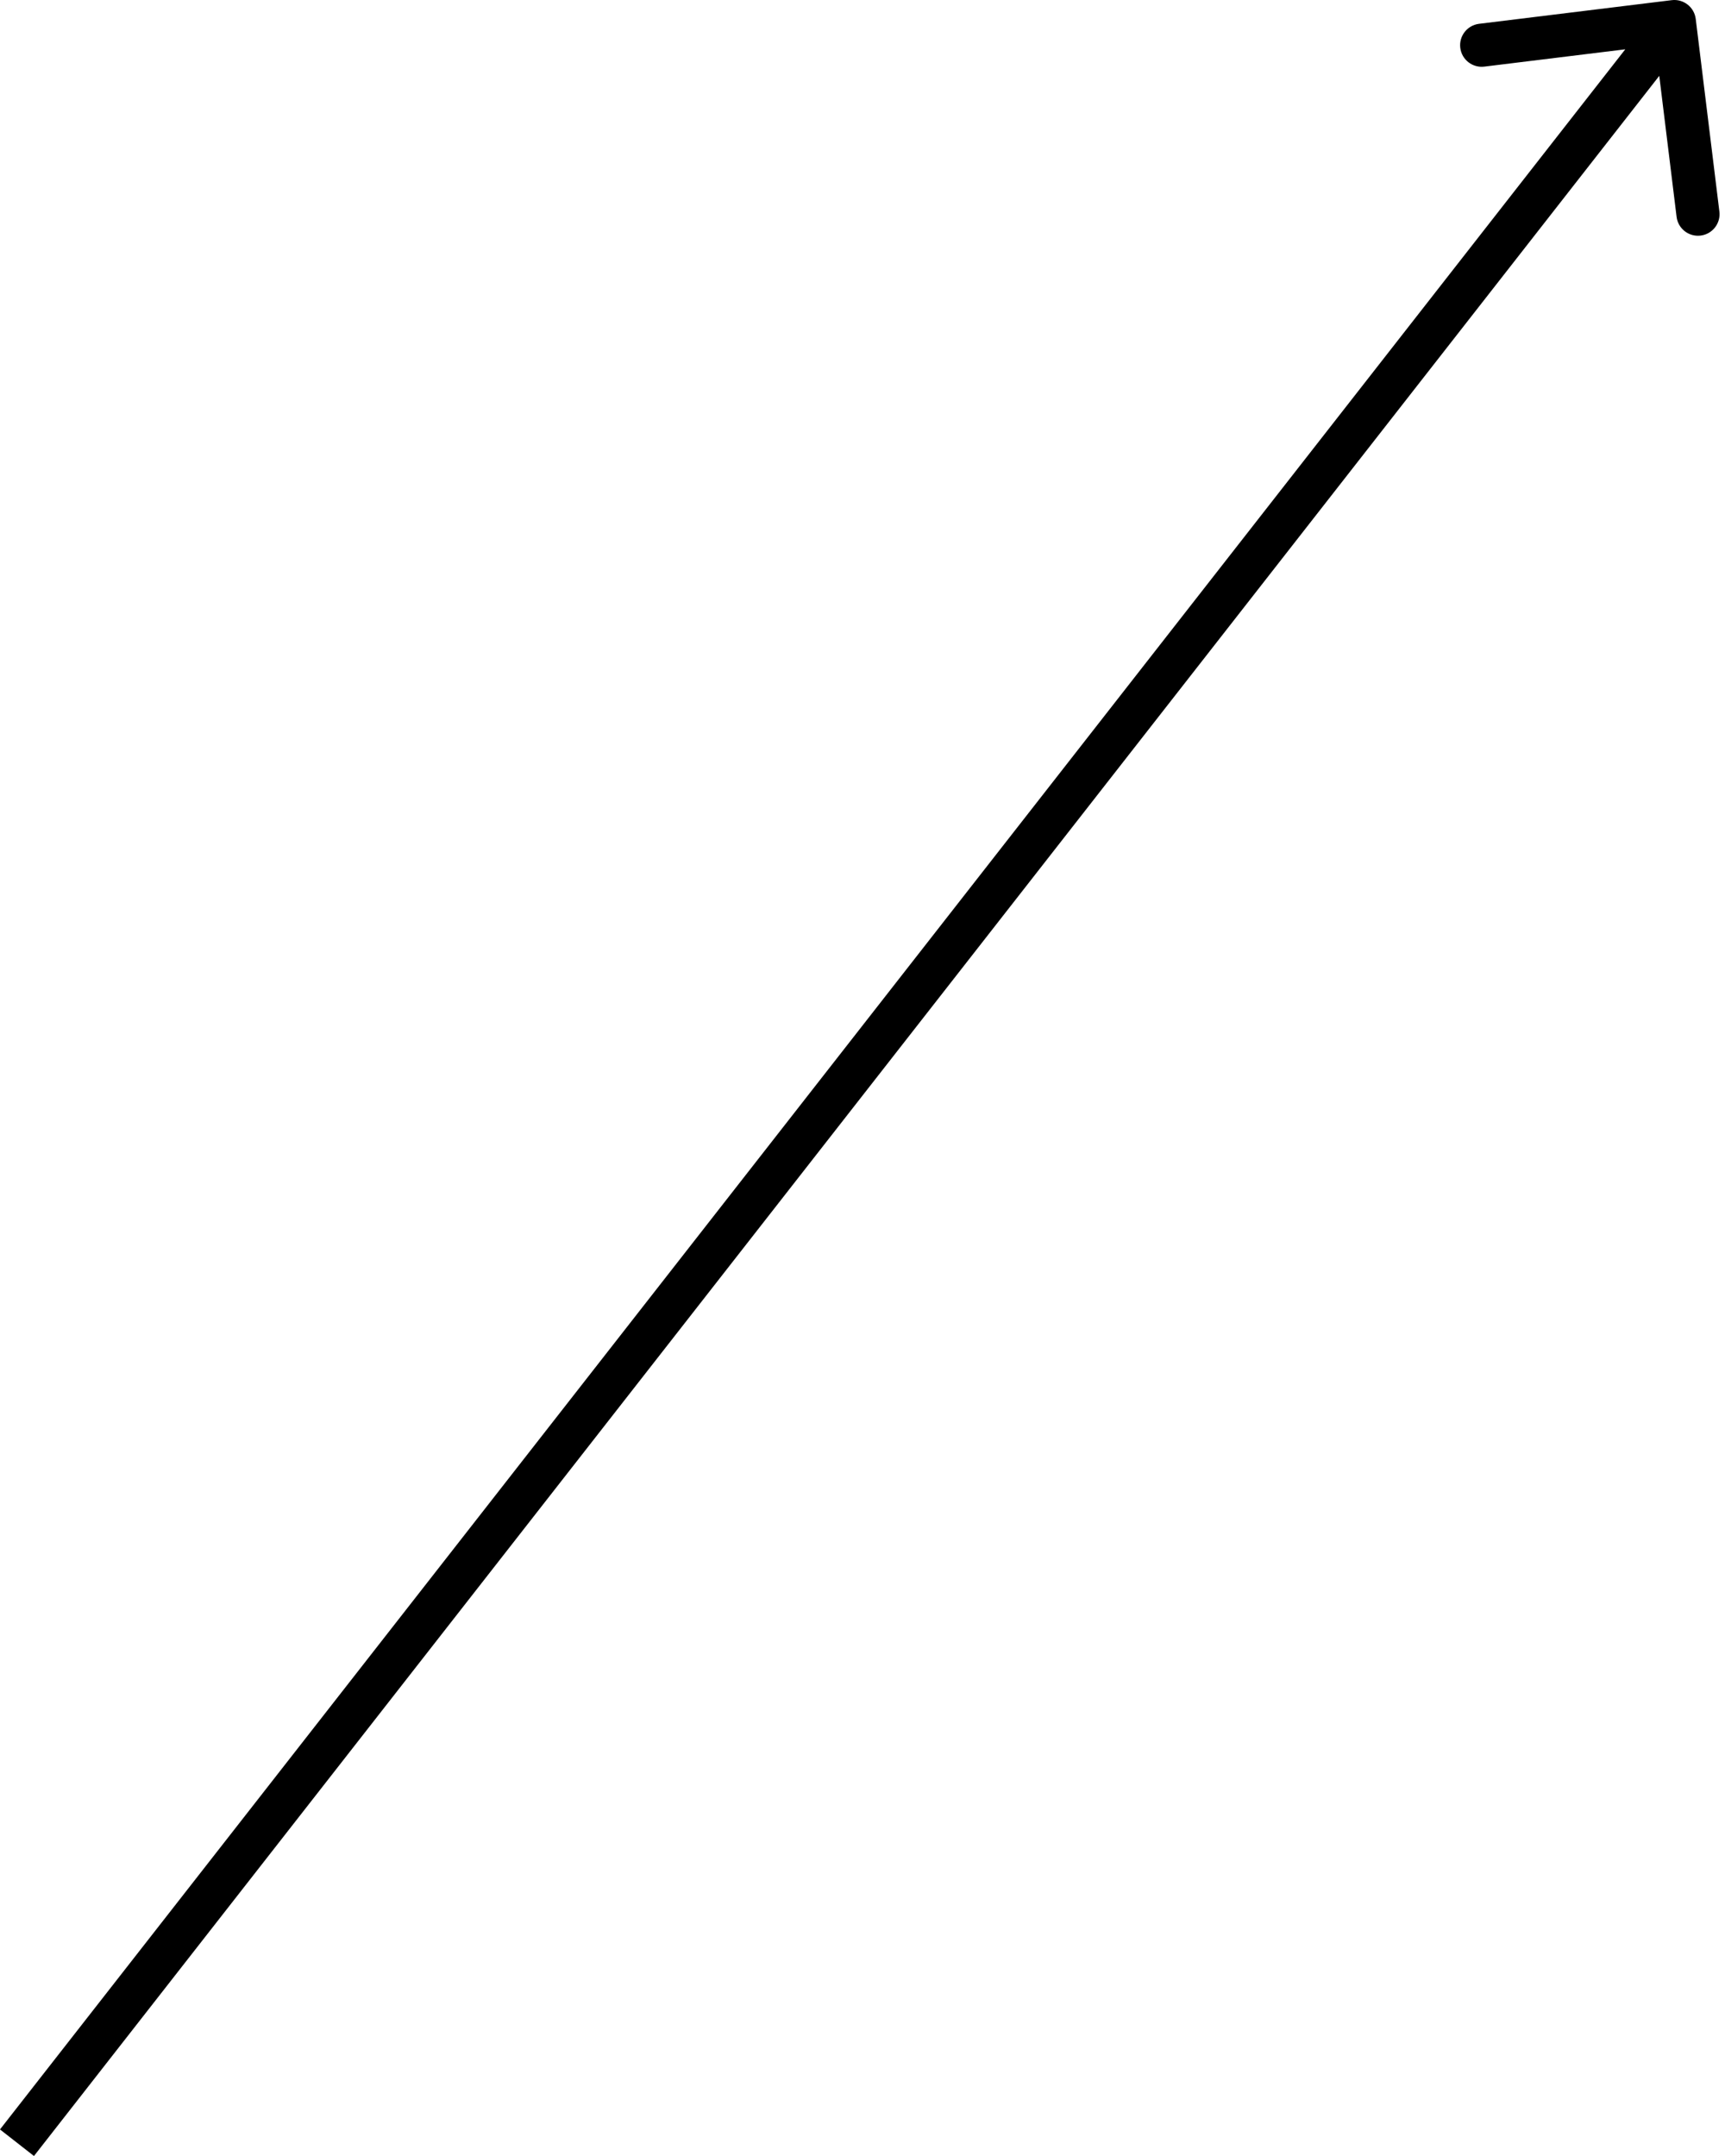 <?xml version="1.0" encoding="UTF-8"?> <svg xmlns="http://www.w3.org/2000/svg" width="160" height="200" viewBox="0 0 160 200" fill="none"> <path d="M157.285 1.757C157.15 0.66 156.152 -0.12 155.056 0.015L137.187 2.209C136.091 2.344 135.311 3.342 135.446 4.439C135.581 5.535 136.579 6.315 137.675 6.18L153.558 4.23L155.509 20.113C155.643 21.209 156.641 21.989 157.738 21.854C158.834 21.72 159.614 20.721 159.479 19.625L157.285 1.757ZM3.151 200L156.876 3.232L153.723 0.769L-0.002 197.537L3.151 200Z" fill="black"></path> </svg> 